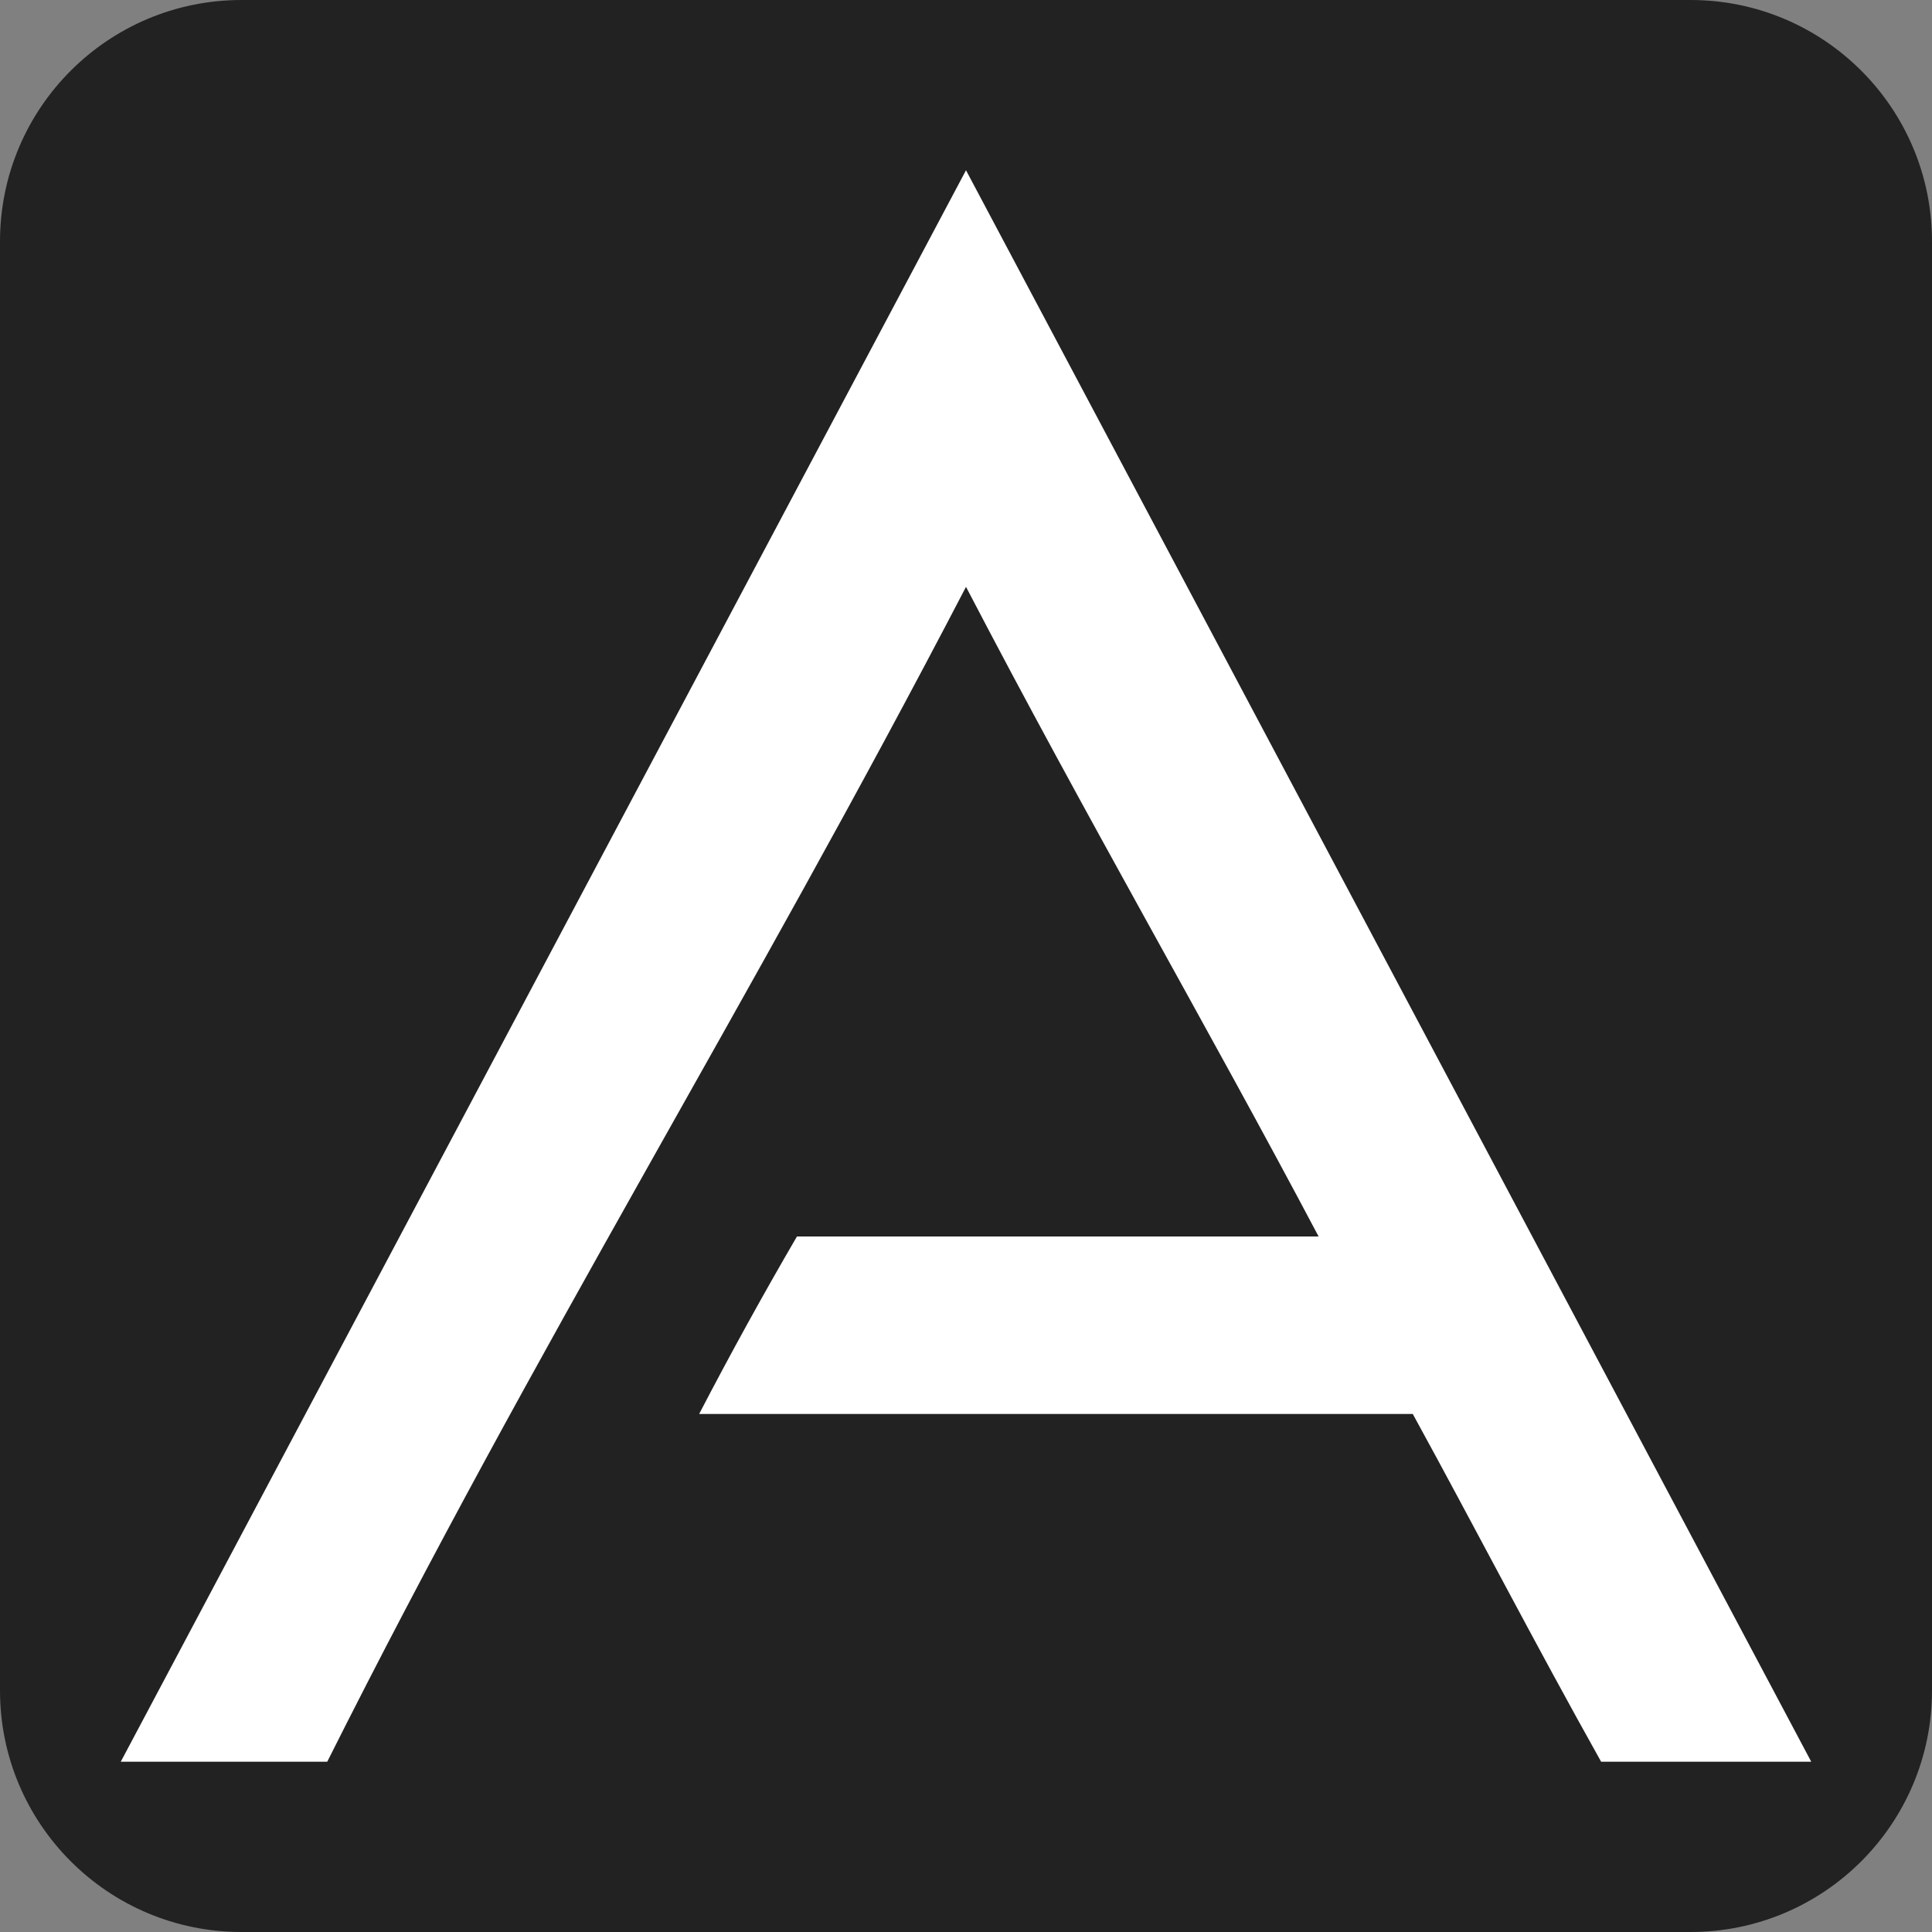 <svg width="16" height="16" viewBox="0 0 16 16" fill="none" xmlns="http://www.w3.org/2000/svg">
<rect x="0" y="0" width="16" height="16" fill="#808080" stroke="none"/>
<g clip-path="url(#clip0_6862_137010)">
<path d="M14 0H2C0.895 0 0 0.895 0 2V14C0 15.105 0.895 16 2 16H14C15.105 16 16 15.105 16 14V2C16 0.895 15.105 0 14 0Z" fill="#222222"/>
<path fill-rule="evenodd" clip-rule="evenodd" d="M2.71 14.59C4.45 11.12 6.19 8.34 8 4.86C9 6.78 10 8.5 10.92 10.24H6.6C6.32 10.72 6.05 11.21 5.79 11.71H11.7C12.21 12.64 12.7 13.59 13.26 14.59H15L8 1.41L1 14.59H2.71Z" fill="white"/>
</g>
<defs>
<clipPath id="clip0_6862_137010">
<rect width="16" height="16" fill="white"/>
</clipPath>
</defs>
</svg>
